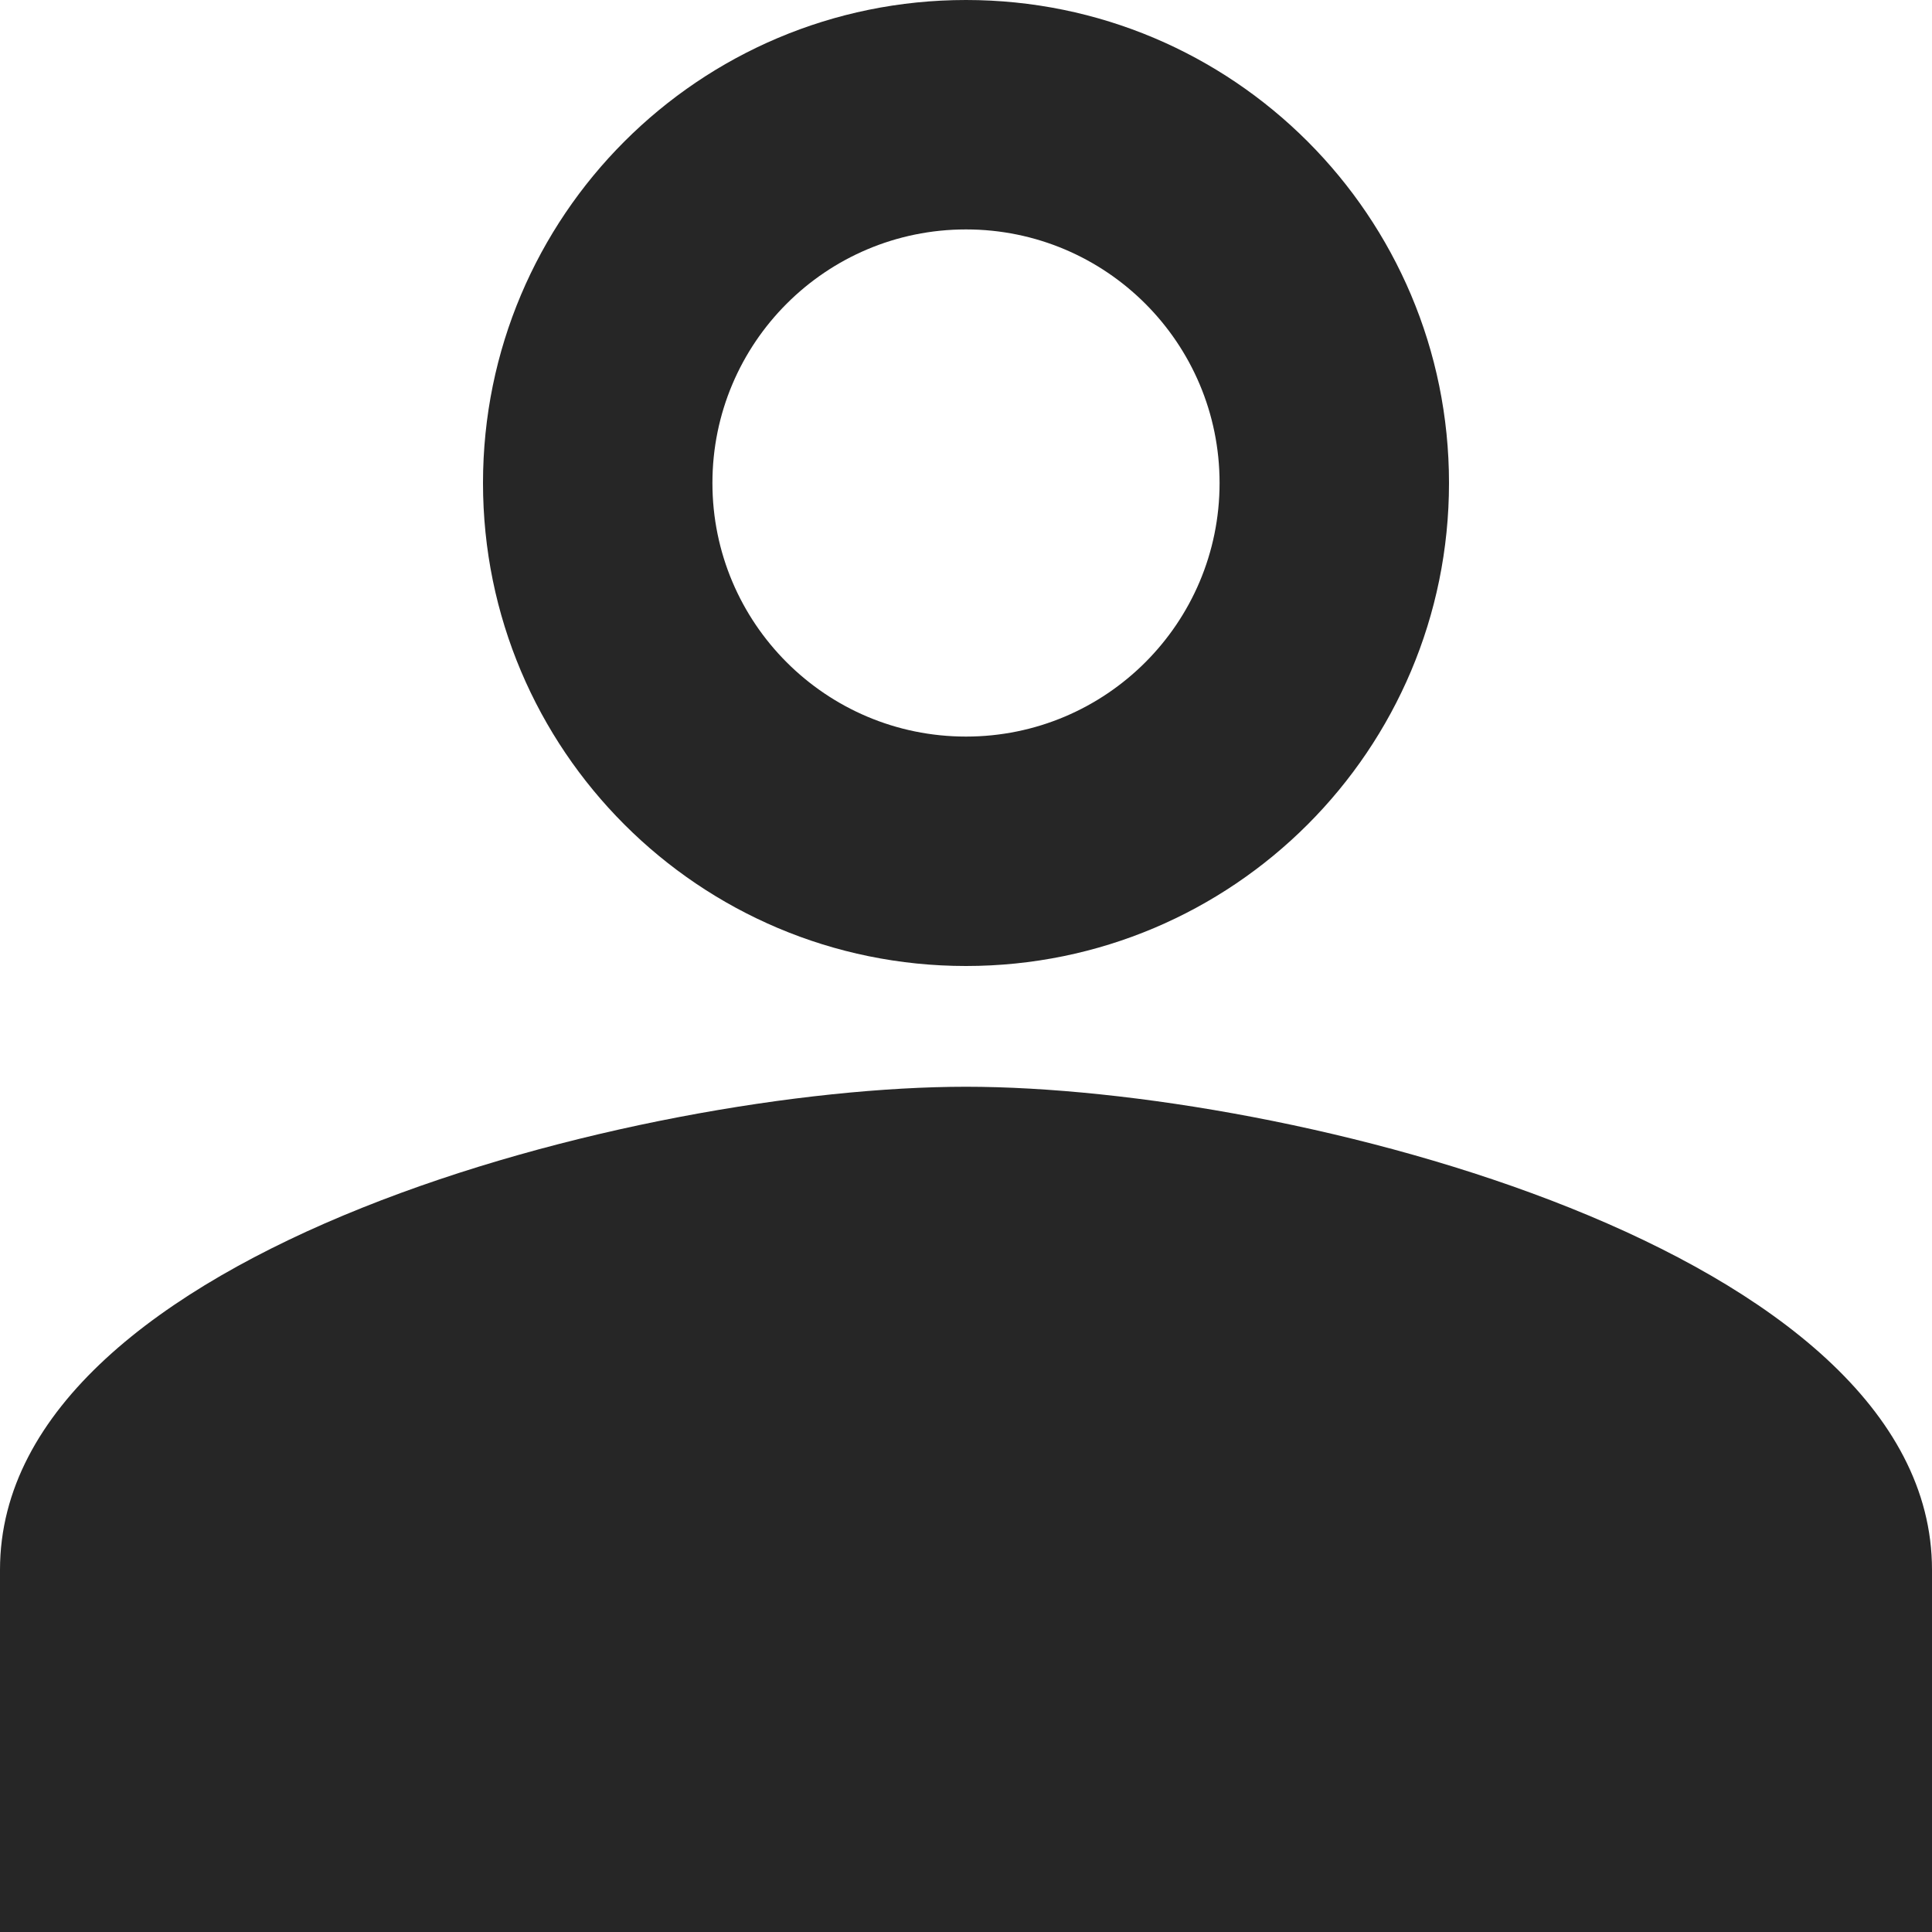 <svg width="40" height="40" viewBox="0 0 40 40" fill="none" xmlns="http://www.w3.org/2000/svg">
<path d="M20 4.75C22.9 4.75 25.25 7.1 25.25 10C25.25 12.9 22.9 15.25 20 15.25C17.1 15.25 14.75 12.9 14.75 10C14.75 7.1 17.1 4.75 20 4.75ZM20 0C14.475 0 10 4.475 10 10C10 15.525 14.475 20 20 20C25.525 20 30 15.525 30 10C30 4.475 25.525 0 20 0ZM20 22.5C13.325 22.5 0 25.85 0 32.5V40H40V32.5C40 25.85 26.675 22.5 20 22.5Z" fill="#262626"/>
</svg>
